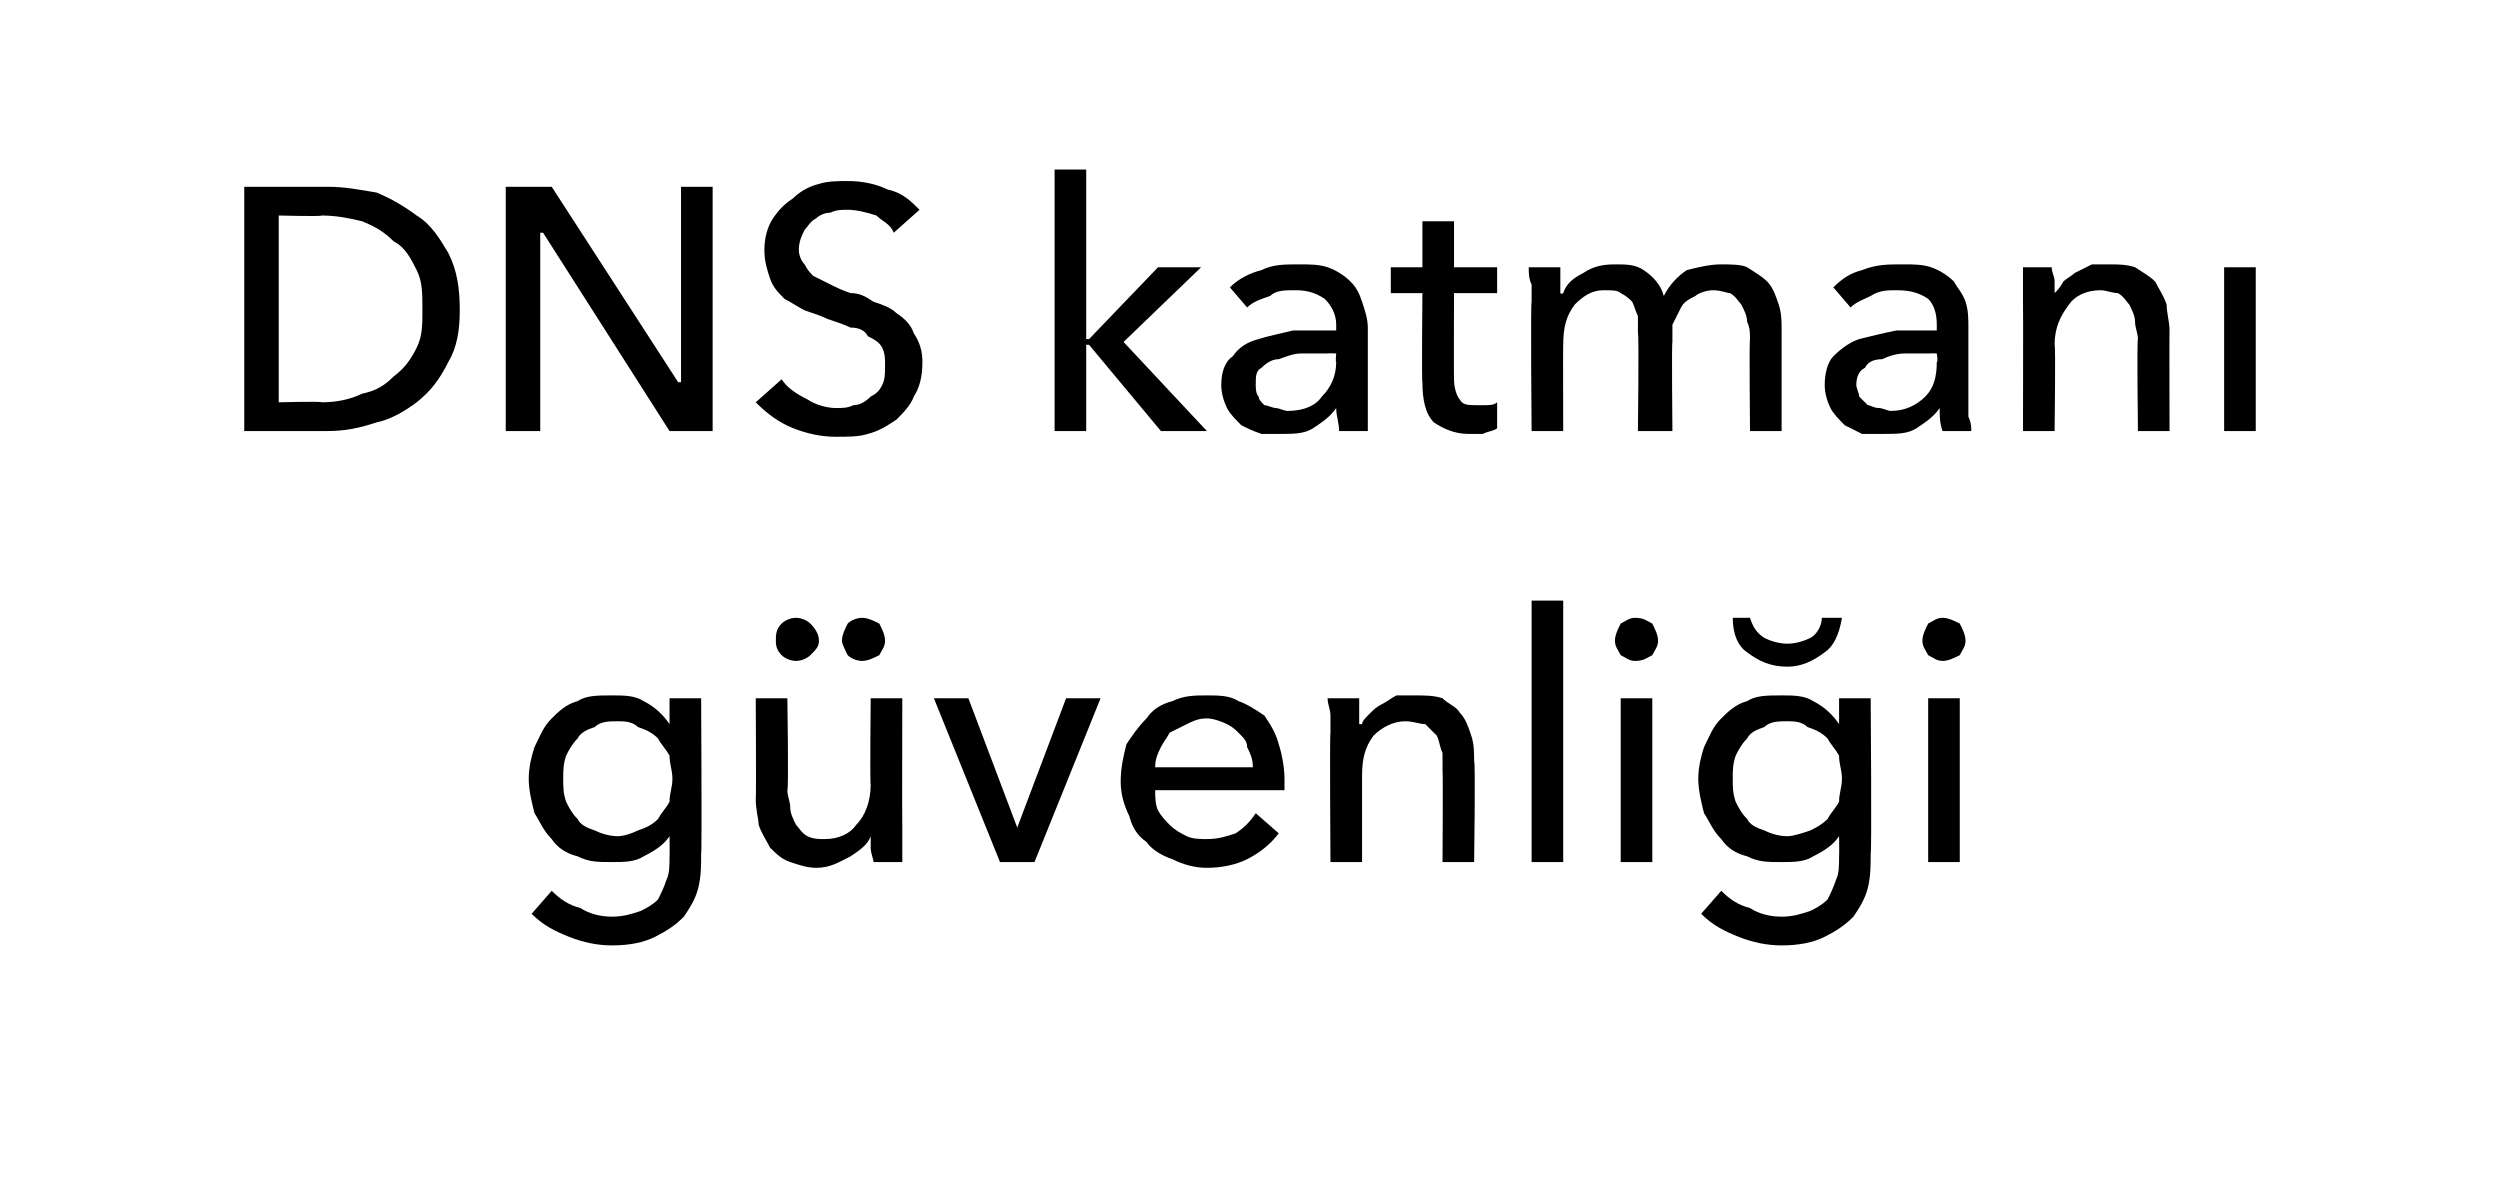 <?xml version="1.0" standalone="no"?><!DOCTYPE svg PUBLIC "-//W3C//DTD SVG 1.1//EN" "http://www.w3.org/Graphics/SVG/1.1/DTD/svg11.dtd"><svg xmlns="http://www.w3.org/2000/svg" version="1.1" width="87px" height="41.4px" viewBox="0 -3 87 41.4" style="top:-3px">  <desc>DNS katmanı güvenliği</desc>  <defs/>  <g id="Polygon306827">    <path d="M 19.2 28 C 19.5 28.3 19.8 28.5 20.2 28.6 C 20.5 28.8 20.9 28.9 21.3 28.9 C 21.7 28.9 22 28.8 22.3 28.7 C 22.5 28.6 22.7 28.5 22.9 28.3 C 23 28.1 23.1 27.9 23.2 27.6 C 23.3 27.4 23.3 27.1 23.3 26.8 C 23.31 26.8 23.3 26.1 23.3 26.1 C 23.3 26.1 23.28 26.06 23.3 26.1 C 23.1 26.4 22.8 26.6 22.4 26.8 C 22.1 27 21.7 27 21.3 27 C 20.8 27 20.5 27 20.1 26.8 C 19.7 26.7 19.4 26.5 19.2 26.2 C 18.9 25.9 18.8 25.6 18.6 25.3 C 18.5 24.9 18.4 24.5 18.4 24.1 C 18.4 23.7 18.5 23.3 18.6 23 C 18.8 22.6 18.9 22.3 19.2 22 C 19.4 21.8 19.7 21.5 20.1 21.4 C 20.4 21.2 20.8 21.2 21.3 21.2 C 21.7 21.2 22.1 21.2 22.4 21.4 C 22.8 21.6 23.1 21.9 23.3 22.2 C 23.32 22.22 23.3 22.2 23.3 22.2 L 23.3 21.3 L 24.4 21.3 C 24.4 21.3 24.43 26.71 24.4 26.7 C 24.4 27.1 24.4 27.5 24.3 27.9 C 24.2 28.3 24 28.6 23.8 28.9 C 23.5 29.2 23.2 29.4 22.8 29.6 C 22.4 29.8 21.9 29.9 21.3 29.9 C 20.8 29.9 20.3 29.8 19.8 29.6 C 19.3 29.4 18.9 29.2 18.5 28.8 C 18.5 28.8 19.2 28 19.2 28 Z M 19.6 24.1 C 19.6 24.4 19.6 24.6 19.7 24.9 C 19.8 25.1 19.9 25.3 20.1 25.5 C 20.2 25.7 20.4 25.8 20.7 25.9 C 20.9 26 21.2 26.1 21.5 26.1 C 21.7 26.1 22 26 22.2 25.9 C 22.5 25.8 22.7 25.7 22.9 25.5 C 23 25.3 23.2 25.1 23.3 24.9 C 23.3 24.6 23.4 24.4 23.4 24.1 C 23.4 23.8 23.3 23.6 23.3 23.3 C 23.2 23.1 23 22.9 22.9 22.7 C 22.7 22.5 22.5 22.4 22.2 22.3 C 22 22.1 21.7 22.1 21.5 22.1 C 21.2 22.1 20.9 22.1 20.7 22.3 C 20.4 22.4 20.2 22.5 20.1 22.7 C 19.9 22.9 19.8 23.1 19.7 23.3 C 19.6 23.6 19.6 23.8 19.6 24.1 Z M 30.4 27 C 30.4 26.9 30.3 26.7 30.3 26.5 C 30.3 26.3 30.3 26.2 30.3 26.1 C 30.3 26.1 30.3 26.1 30.3 26.1 C 30.2 26.4 29.9 26.6 29.6 26.8 C 29.2 27 28.9 27.2 28.4 27.2 C 28.1 27.2 27.8 27.1 27.5 27 C 27.2 26.9 27 26.7 26.8 26.5 C 26.7 26.3 26.5 26 26.4 25.7 C 26.4 25.5 26.3 25.2 26.3 24.8 C 26.32 24.84 26.3 21.3 26.3 21.3 L 27.4 21.3 C 27.4 21.3 27.45 24.46 27.4 24.5 C 27.4 24.7 27.5 24.9 27.5 25.1 C 27.5 25.3 27.6 25.5 27.7 25.7 C 27.8 25.8 27.9 26 28.1 26.1 C 28.3 26.2 28.5 26.2 28.7 26.2 C 29.2 26.2 29.6 26 29.8 25.7 C 30.1 25.4 30.3 24.9 30.3 24.3 C 30.27 24.34 30.3 21.3 30.3 21.3 L 31.4 21.3 C 31.4 21.3 31.39 25.78 31.4 25.8 C 31.4 25.9 31.4 26.1 31.4 26.4 C 31.4 26.6 31.4 26.8 31.4 27 C 31.4 27 30.4 27 30.4 27 Z M 27 19.3 C 27 19.1 27 18.9 27.2 18.7 C 27.3 18.6 27.5 18.5 27.7 18.5 C 27.9 18.5 28.1 18.6 28.2 18.7 C 28.4 18.9 28.5 19.1 28.5 19.3 C 28.5 19.5 28.4 19.6 28.2 19.8 C 28.1 19.9 27.9 20 27.7 20 C 27.5 20 27.3 19.9 27.2 19.8 C 27 19.6 27 19.4 27 19.3 Z M 29.3 19.3 C 29.3 19.1 29.4 18.9 29.5 18.7 C 29.6 18.6 29.8 18.5 30 18.5 C 30.2 18.5 30.4 18.6 30.6 18.7 C 30.7 18.9 30.8 19.1 30.8 19.3 C 30.8 19.5 30.7 19.6 30.6 19.8 C 30.4 19.9 30.2 20 30 20 C 29.8 20 29.6 19.9 29.5 19.8 C 29.4 19.6 29.3 19.4 29.3 19.3 Z M 36 27 L 34.8 27 L 32.5 21.3 L 33.7 21.3 L 35.4 25.8 L 35.4 25.8 L 37.1 21.3 L 38.3 21.3 L 36 27 Z M 43.6 23.7 C 43.6 23.4 43.5 23.2 43.4 23 C 43.4 22.8 43.3 22.7 43.1 22.5 C 43 22.4 42.9 22.3 42.7 22.2 C 42.5 22.1 42.2 22 42 22 C 41.7 22 41.5 22.1 41.3 22.2 C 41.1 22.3 40.9 22.4 40.7 22.5 C 40.6 22.7 40.5 22.8 40.4 23 C 40.3 23.2 40.2 23.4 40.2 23.7 C 40.2 23.7 43.6 23.7 43.6 23.7 Z M 44.7 24.1 C 44.7 24.2 44.7 24.2 44.7 24.3 C 44.7 24.4 44.7 24.4 44.7 24.5 C 44.7 24.5 40.2 24.5 40.2 24.5 C 40.2 24.7 40.2 25 40.3 25.2 C 40.4 25.4 40.6 25.6 40.7 25.7 C 40.9 25.9 41.1 26 41.3 26.1 C 41.5 26.2 41.8 26.2 42 26.2 C 42.4 26.2 42.7 26.1 43 26 C 43.3 25.8 43.5 25.6 43.7 25.3 C 43.7 25.3 44.5 26 44.5 26 C 44.2 26.4 43.8 26.7 43.4 26.9 C 43 27.1 42.5 27.2 42 27.2 C 41.6 27.2 41.2 27.1 40.8 26.9 C 40.5 26.8 40.1 26.6 39.9 26.3 C 39.6 26.1 39.4 25.8 39.3 25.4 C 39.1 25 39 24.6 39 24.2 C 39 23.7 39.1 23.3 39.2 22.9 C 39.4 22.6 39.6 22.3 39.9 22 C 40.1 21.7 40.4 21.5 40.8 21.4 C 41.2 21.2 41.6 21.2 42 21.2 C 42.4 21.2 42.8 21.2 43.1 21.4 C 43.4 21.5 43.7 21.7 44 21.9 C 44.2 22.2 44.4 22.5 44.5 22.9 C 44.6 23.2 44.7 23.7 44.7 24.1 Z M 47.3 21.3 C 47.3 21.5 47.3 21.6 47.3 21.8 C 47.3 22 47.3 22.1 47.3 22.2 C 47.3 22.2 47.4 22.2 47.4 22.2 C 47.4 22.1 47.5 22 47.7 21.8 C 47.8 21.7 47.9 21.6 48.1 21.5 C 48.3 21.4 48.4 21.3 48.6 21.2 C 48.8 21.2 49 21.2 49.2 21.2 C 49.6 21.2 49.9 21.2 50.2 21.3 C 50.4 21.5 50.7 21.6 50.8 21.8 C 51 22 51.1 22.3 51.2 22.6 C 51.3 22.9 51.3 23.2 51.3 23.5 C 51.35 23.47 51.3 27 51.3 27 L 50.2 27 C 50.2 27 50.22 23.84 50.2 23.8 C 50.2 23.6 50.2 23.4 50.2 23.2 C 50.1 23 50.1 22.8 50 22.6 C 49.9 22.5 49.7 22.3 49.6 22.2 C 49.4 22.2 49.2 22.1 48.9 22.1 C 48.5 22.1 48.1 22.3 47.8 22.6 C 47.5 23 47.4 23.4 47.4 24 C 47.4 23.98 47.4 27 47.4 27 L 46.3 27 C 46.3 27 46.27 22.54 46.3 22.5 C 46.3 22.4 46.3 22.2 46.3 21.9 C 46.3 21.7 46.2 21.5 46.2 21.3 C 46.2 21.3 47.3 21.3 47.3 21.3 Z M 54.4 27 L 53.3 27 L 53.3 17.9 L 54.4 17.9 L 54.4 27 Z M 57.5 27 L 56.4 27 L 56.4 21.3 L 57.5 21.3 L 57.5 27 Z M 57.7 19.3 C 57.7 19.5 57.6 19.6 57.5 19.8 C 57.3 19.9 57.2 20 56.9 20 C 56.7 20 56.6 19.9 56.4 19.8 C 56.3 19.6 56.2 19.5 56.2 19.3 C 56.2 19.1 56.3 18.9 56.4 18.7 C 56.6 18.6 56.7 18.5 56.9 18.5 C 57.2 18.5 57.3 18.6 57.5 18.7 C 57.6 18.9 57.7 19.1 57.7 19.3 Z M 59.9 28 C 60.2 28.3 60.5 28.5 60.9 28.6 C 61.2 28.8 61.6 28.9 62 28.9 C 62.4 28.9 62.7 28.8 63 28.7 C 63.2 28.6 63.4 28.5 63.6 28.3 C 63.7 28.1 63.8 27.9 63.9 27.6 C 64 27.4 64 27.1 64 26.8 C 64.01 26.8 64 26.1 64 26.1 C 64 26.1 63.99 26.06 64 26.1 C 63.8 26.4 63.5 26.6 63.1 26.8 C 62.8 27 62.4 27 62 27 C 61.5 27 61.2 27 60.8 26.8 C 60.4 26.7 60.1 26.5 59.9 26.2 C 59.6 25.9 59.5 25.6 59.3 25.3 C 59.2 24.9 59.1 24.5 59.1 24.1 C 59.1 23.7 59.2 23.3 59.3 23 C 59.5 22.6 59.6 22.3 59.9 22 C 60.1 21.8 60.4 21.5 60.8 21.4 C 61.1 21.2 61.5 21.2 62 21.2 C 62.4 21.2 62.8 21.2 63.1 21.4 C 63.5 21.6 63.8 21.9 64 22.2 C 64.02 22.22 64 22.2 64 22.2 L 64 21.3 L 65.1 21.3 C 65.1 21.3 65.14 26.71 65.1 26.7 C 65.1 27.1 65.1 27.5 65 27.9 C 64.9 28.3 64.7 28.6 64.5 28.9 C 64.2 29.2 63.9 29.4 63.5 29.6 C 63.1 29.8 62.6 29.9 62 29.9 C 61.5 29.9 61 29.8 60.5 29.6 C 60 29.4 59.6 29.2 59.2 28.8 C 59.2 28.8 59.9 28 59.9 28 Z M 60.3 24.1 C 60.3 24.4 60.3 24.6 60.4 24.9 C 60.5 25.1 60.6 25.3 60.8 25.5 C 60.9 25.7 61.1 25.8 61.4 25.9 C 61.6 26 61.9 26.1 62.2 26.1 C 62.4 26.1 62.7 26 63 25.9 C 63.2 25.8 63.4 25.7 63.6 25.5 C 63.7 25.3 63.9 25.1 64 24.9 C 64 24.6 64.1 24.4 64.1 24.1 C 64.1 23.8 64 23.6 64 23.3 C 63.9 23.1 63.7 22.9 63.6 22.7 C 63.4 22.5 63.2 22.4 62.9 22.3 C 62.7 22.1 62.4 22.1 62.2 22.1 C 61.9 22.1 61.6 22.1 61.4 22.3 C 61.1 22.4 60.9 22.5 60.8 22.7 C 60.6 22.9 60.5 23.1 60.4 23.3 C 60.3 23.6 60.3 23.8 60.3 24.1 Z M 64.1 18.5 C 64 19.1 63.8 19.5 63.5 19.7 C 63.1 20 62.7 20.2 62.2 20.2 C 61.6 20.2 61.2 20 60.8 19.7 C 60.5 19.5 60.3 19.1 60.3 18.5 C 60.3 18.5 60.9 18.5 60.9 18.5 C 61 18.8 61.1 19 61.4 19.2 C 61.6 19.3 61.9 19.4 62.2 19.4 C 62.5 19.4 62.8 19.3 63 19.2 C 63.2 19.1 63.4 18.8 63.4 18.5 C 63.4 18.5 64.1 18.5 64.1 18.5 Z M 68.2 27 L 67.1 27 L 67.1 21.3 L 68.2 21.3 L 68.2 27 Z M 68.4 19.3 C 68.4 19.5 68.3 19.6 68.2 19.8 C 68 19.9 67.8 20 67.6 20 C 67.4 20 67.3 19.9 67.1 19.8 C 67 19.6 66.9 19.5 66.9 19.3 C 66.9 19.1 67 18.9 67.1 18.7 C 67.3 18.6 67.4 18.5 67.6 18.5 C 67.8 18.5 68 18.6 68.2 18.7 C 68.3 18.9 68.4 19.1 68.4 19.3 Z " stroke="none" fill="#000"/>  </g>  <g id="Polygon306826">    <path d="M 8.5 3.5 C 8.5 3.5 11.43 3.5 11.4 3.5 C 12 3.5 12.5 3.6 13.1 3.7 C 13.6 3.9 14.1 4.2 14.5 4.5 C 15 4.8 15.3 5.3 15.6 5.8 C 15.9 6.4 16 7 16 7.8 C 16 8.5 15.9 9.1 15.6 9.6 C 15.3 10.2 15 10.6 14.5 11 C 14.1 11.3 13.6 11.6 13.1 11.7 C 12.5 11.9 12 12 11.4 12 C 11.43 12 8.5 12 8.5 12 L 8.5 3.5 Z M 9.7 11 C 9.7 11 11.19 10.96 11.2 11 C 11.7 11 12.2 10.9 12.6 10.7 C 13.1 10.6 13.4 10.4 13.7 10.1 C 14.1 9.8 14.3 9.5 14.5 9.1 C 14.7 8.7 14.7 8.3 14.7 7.8 C 14.7 7.2 14.7 6.8 14.5 6.4 C 14.3 6 14.1 5.6 13.7 5.4 C 13.4 5.1 13.1 4.9 12.6 4.7 C 12.2 4.6 11.7 4.5 11.2 4.5 C 11.19 4.54 9.7 4.5 9.7 4.5 L 9.7 11 Z M 23.6 10.3 L 23.7 10.3 L 23.7 3.5 L 24.8 3.5 L 24.8 12 L 23.3 12 L 18.9 5.1 L 18.8 5.1 L 18.8 12 L 17.6 12 L 17.6 3.5 L 19.2 3.5 L 23.6 10.3 Z M 31.1 5.1 C 31 4.8 30.7 4.7 30.5 4.5 C 30.2 4.4 29.8 4.3 29.5 4.3 C 29.3 4.3 29.1 4.3 28.9 4.4 C 28.7 4.4 28.5 4.5 28.4 4.6 C 28.2 4.7 28.1 4.9 28 5 C 27.9 5.2 27.8 5.4 27.8 5.7 C 27.8 5.9 27.9 6.1 28 6.2 C 28.1 6.4 28.2 6.5 28.3 6.6 C 28.5 6.7 28.7 6.8 28.9 6.9 C 29.1 7 29.3 7.1 29.6 7.2 C 29.9 7.2 30.1 7.3 30.4 7.5 C 30.7 7.6 31 7.7 31.2 7.9 C 31.5 8.1 31.7 8.3 31.8 8.6 C 32 8.9 32.1 9.2 32.1 9.6 C 32.1 10.1 32 10.5 31.8 10.8 C 31.7 11.1 31.4 11.4 31.2 11.6 C 30.9 11.8 30.6 12 30.2 12.1 C 29.9 12.2 29.5 12.2 29.1 12.2 C 28.6 12.2 28.1 12.1 27.6 11.9 C 27.1 11.7 26.7 11.4 26.3 11 C 26.3 11 27.2 10.2 27.2 10.2 C 27.4 10.5 27.7 10.7 28.1 10.9 C 28.4 11.1 28.8 11.2 29.1 11.2 C 29.3 11.2 29.5 11.2 29.7 11.1 C 29.9 11.1 30.1 11 30.3 10.8 C 30.5 10.7 30.6 10.6 30.7 10.4 C 30.8 10.2 30.8 10 30.8 9.7 C 30.8 9.5 30.8 9.3 30.7 9.1 C 30.6 8.9 30.4 8.8 30.2 8.7 C 30.1 8.5 29.9 8.4 29.6 8.4 C 29.4 8.3 29.1 8.2 28.8 8.1 C 28.6 8 28.3 7.9 28 7.8 C 27.8 7.7 27.5 7.5 27.3 7.4 C 27.1 7.2 26.9 7 26.8 6.7 C 26.7 6.4 26.6 6.1 26.6 5.7 C 26.6 5.3 26.7 4.9 26.9 4.6 C 27.1 4.3 27.3 4.1 27.6 3.9 C 27.8 3.7 28.1 3.5 28.5 3.4 C 28.8 3.3 29.2 3.3 29.5 3.3 C 30 3.3 30.5 3.4 30.9 3.6 C 31.4 3.7 31.7 4 32 4.3 C 32 4.3 31.1 5.1 31.1 5.1 Z M 37.8 8.8 L 37.9 8.8 L 40.3 6.3 L 41.8 6.3 L 39.1 8.9 L 42 12 L 40.4 12 L 37.9 9 L 37.8 9 L 37.8 12 L 36.7 12 L 36.7 2.9 L 37.8 2.9 L 37.8 8.8 Z M 46.5 8.3 C 46.5 7.9 46.3 7.6 46.1 7.4 C 45.8 7.2 45.5 7.1 45.1 7.1 C 44.7 7.1 44.4 7.1 44.2 7.3 C 43.9 7.4 43.6 7.5 43.4 7.7 C 43.4 7.7 42.8 7 42.8 7 C 43.1 6.7 43.5 6.5 43.9 6.4 C 44.3 6.2 44.7 6.2 45.2 6.2 C 45.6 6.2 45.9 6.2 46.2 6.3 C 46.5 6.4 46.8 6.6 47 6.8 C 47.2 7 47.3 7.2 47.4 7.5 C 47.5 7.8 47.6 8.1 47.6 8.4 C 47.6 8.4 47.6 10.9 47.6 10.9 C 47.6 11.1 47.6 11.3 47.6 11.5 C 47.6 11.7 47.6 11.9 47.6 12 C 47.6 12 46.6 12 46.6 12 C 46.6 11.7 46.5 11.5 46.5 11.2 C 46.5 11.2 46.5 11.2 46.5 11.2 C 46.3 11.5 46 11.7 45.7 11.9 C 45.4 12.1 45 12.1 44.6 12.1 C 44.4 12.1 44.1 12.1 43.9 12.1 C 43.6 12 43.4 11.9 43.2 11.8 C 43 11.6 42.8 11.4 42.7 11.2 C 42.6 11 42.5 10.7 42.5 10.4 C 42.5 10 42.6 9.6 42.9 9.4 C 43.1 9.1 43.4 8.9 43.8 8.8 C 44.1 8.7 44.6 8.6 45 8.5 C 45.5 8.5 46 8.5 46.5 8.5 C 46.5 8.5 46.5 8.3 46.5 8.3 Z M 46.2 9.3 C 45.9 9.3 45.6 9.3 45.3 9.3 C 45 9.3 44.8 9.4 44.5 9.5 C 44.3 9.5 44.1 9.6 43.9 9.8 C 43.7 9.9 43.7 10.1 43.7 10.4 C 43.7 10.5 43.7 10.7 43.8 10.8 C 43.8 10.9 43.9 11 44 11.1 C 44.1 11.1 44.3 11.2 44.4 11.2 C 44.5 11.2 44.7 11.3 44.8 11.3 C 45.4 11.3 45.8 11.1 46 10.8 C 46.3 10.5 46.5 10.1 46.5 9.6 C 46.47 9.59 46.5 9.3 46.5 9.3 C 46.5 9.3 46.2 9.29 46.2 9.3 Z M 52.1 7.2 L 50.6 7.2 C 50.6 7.2 50.59 10.19 50.6 10.2 C 50.6 10.5 50.7 10.8 50.8 10.9 C 50.9 11.1 51.1 11.1 51.4 11.1 C 51.5 11.1 51.6 11.1 51.7 11.1 C 51.8 11.1 52 11.1 52.1 11 C 52.1 11 52.1 11.9 52.1 11.9 C 52 12 51.8 12 51.6 12.1 C 51.5 12.1 51.3 12.1 51.1 12.1 C 50.6 12.1 50.2 11.9 49.9 11.7 C 49.6 11.4 49.5 10.9 49.5 10.3 C 49.47 10.32 49.5 7.2 49.5 7.2 L 48.4 7.2 L 48.4 6.3 L 49.5 6.3 L 49.5 4.7 L 50.6 4.7 L 50.6 6.3 L 52.1 6.3 L 52.1 7.2 Z M 54.4 7.2 C 54.5 6.9 54.7 6.7 55.1 6.5 C 55.4 6.3 55.7 6.2 56.2 6.2 C 56.6 6.2 56.9 6.2 57.2 6.4 C 57.5 6.6 57.8 6.9 57.9 7.3 C 58.1 6.9 58.4 6.6 58.7 6.4 C 59.1 6.3 59.5 6.2 59.9 6.2 C 60.2 6.2 60.6 6.2 60.8 6.3 C 61.1 6.5 61.3 6.6 61.5 6.8 C 61.7 7 61.8 7.3 61.9 7.6 C 62 7.9 62 8.2 62 8.5 C 62 8.47 62 12 62 12 L 60.9 12 C 60.9 12 60.87 8.84 60.9 8.8 C 60.9 8.6 60.9 8.4 60.8 8.2 C 60.8 8 60.7 7.8 60.6 7.6 C 60.5 7.5 60.4 7.3 60.2 7.2 C 60.1 7.2 59.9 7.1 59.6 7.1 C 59.4 7.1 59.1 7.2 59 7.3 C 58.8 7.4 58.6 7.5 58.5 7.7 C 58.4 7.9 58.3 8.1 58.2 8.3 C 58.2 8.5 58.2 8.7 58.2 8.9 C 58.17 8.93 58.2 12 58.2 12 L 57 12 C 57 12 57.04 8.62 57 8.6 C 57 8.4 57 8.2 57 8 C 56.9 7.8 56.9 7.7 56.8 7.5 C 56.7 7.4 56.6 7.3 56.4 7.2 C 56.3 7.1 56.1 7.1 55.8 7.1 C 55.4 7.1 55.1 7.3 54.8 7.6 C 54.5 8 54.4 8.4 54.4 9 C 54.39 8.98 54.4 12 54.4 12 L 53.3 12 C 53.3 12 53.26 7.54 53.3 7.5 C 53.3 7.4 53.3 7.2 53.3 6.9 C 53.2 6.7 53.2 6.5 53.2 6.3 C 53.2 6.3 54.3 6.3 54.3 6.3 C 54.3 6.5 54.3 6.6 54.3 6.8 C 54.3 7 54.3 7.1 54.3 7.2 C 54.33 7.25 54.4 7.2 54.4 7.2 C 54.4 7.2 54.37 7.25 54.4 7.2 Z M 67.4 8.3 C 67.4 7.9 67.3 7.6 67.1 7.4 C 66.8 7.2 66.5 7.1 66 7.1 C 65.7 7.1 65.4 7.1 65.1 7.3 C 64.9 7.4 64.6 7.5 64.4 7.7 C 64.4 7.7 63.8 7 63.8 7 C 64.1 6.7 64.4 6.5 64.8 6.4 C 65.3 6.2 65.7 6.2 66.2 6.2 C 66.6 6.2 66.9 6.2 67.2 6.3 C 67.5 6.4 67.8 6.6 68 6.8 C 68.1 7 68.3 7.2 68.4 7.5 C 68.5 7.8 68.5 8.1 68.5 8.4 C 68.5 8.4 68.5 10.9 68.5 10.9 C 68.5 11.1 68.5 11.3 68.5 11.5 C 68.6 11.7 68.6 11.9 68.6 12 C 68.6 12 67.6 12 67.6 12 C 67.5 11.7 67.5 11.5 67.5 11.2 C 67.5 11.2 67.5 11.2 67.5 11.2 C 67.3 11.5 67 11.7 66.7 11.9 C 66.4 12.1 66 12.1 65.6 12.1 C 65.3 12.1 65.1 12.1 64.8 12.1 C 64.6 12 64.4 11.9 64.2 11.8 C 64 11.6 63.8 11.4 63.7 11.2 C 63.6 11 63.5 10.7 63.5 10.4 C 63.5 10 63.6 9.6 63.8 9.4 C 64.1 9.1 64.4 8.9 64.7 8.8 C 65.1 8.7 65.5 8.6 66 8.5 C 66.5 8.5 67 8.5 67.4 8.5 C 67.4 8.5 67.4 8.3 67.4 8.3 Z M 67.2 9.3 C 66.9 9.3 66.6 9.3 66.3 9.3 C 66 9.3 65.7 9.4 65.5 9.5 C 65.2 9.5 65 9.6 64.9 9.8 C 64.7 9.9 64.6 10.1 64.6 10.4 C 64.6 10.5 64.7 10.7 64.7 10.8 C 64.8 10.9 64.9 11 65 11.1 C 65.1 11.1 65.2 11.2 65.4 11.2 C 65.5 11.2 65.7 11.3 65.8 11.3 C 66.3 11.3 66.7 11.1 67 10.8 C 67.3 10.5 67.4 10.1 67.4 9.6 C 67.45 9.59 67.4 9.3 67.4 9.3 C 67.4 9.3 67.17 9.29 67.2 9.3 Z M 71.4 6.3 C 71.4 6.5 71.5 6.6 71.5 6.8 C 71.5 7 71.5 7.1 71.5 7.2 C 71.5 7.2 71.5 7.2 71.5 7.2 C 71.6 7.1 71.7 7 71.8 6.8 C 71.9 6.7 72.1 6.6 72.2 6.5 C 72.4 6.4 72.6 6.3 72.8 6.2 C 73 6.2 73.2 6.2 73.4 6.2 C 73.7 6.2 74 6.2 74.3 6.3 C 74.6 6.5 74.8 6.6 75 6.8 C 75.1 7 75.3 7.3 75.4 7.6 C 75.4 7.9 75.5 8.2 75.5 8.5 C 75.49 8.47 75.5 12 75.5 12 L 74.4 12 C 74.4 12 74.36 8.84 74.4 8.8 C 74.4 8.6 74.3 8.4 74.3 8.2 C 74.3 8 74.2 7.8 74.1 7.6 C 74 7.5 73.9 7.3 73.7 7.2 C 73.5 7.2 73.3 7.1 73.1 7.1 C 72.6 7.1 72.2 7.3 72 7.6 C 71.7 8 71.5 8.4 71.5 9 C 71.54 8.98 71.5 12 71.5 12 L 70.4 12 C 70.4 12 70.41 7.54 70.4 7.5 C 70.4 7.4 70.4 7.2 70.4 6.9 C 70.4 6.7 70.4 6.5 70.4 6.3 C 70.4 6.3 71.4 6.3 71.4 6.3 Z M 78.5 12 L 77.4 12 L 77.4 6.3 L 78.5 6.3 L 78.5 12 Z " stroke="none" fill="#000"/>  </g></svg>